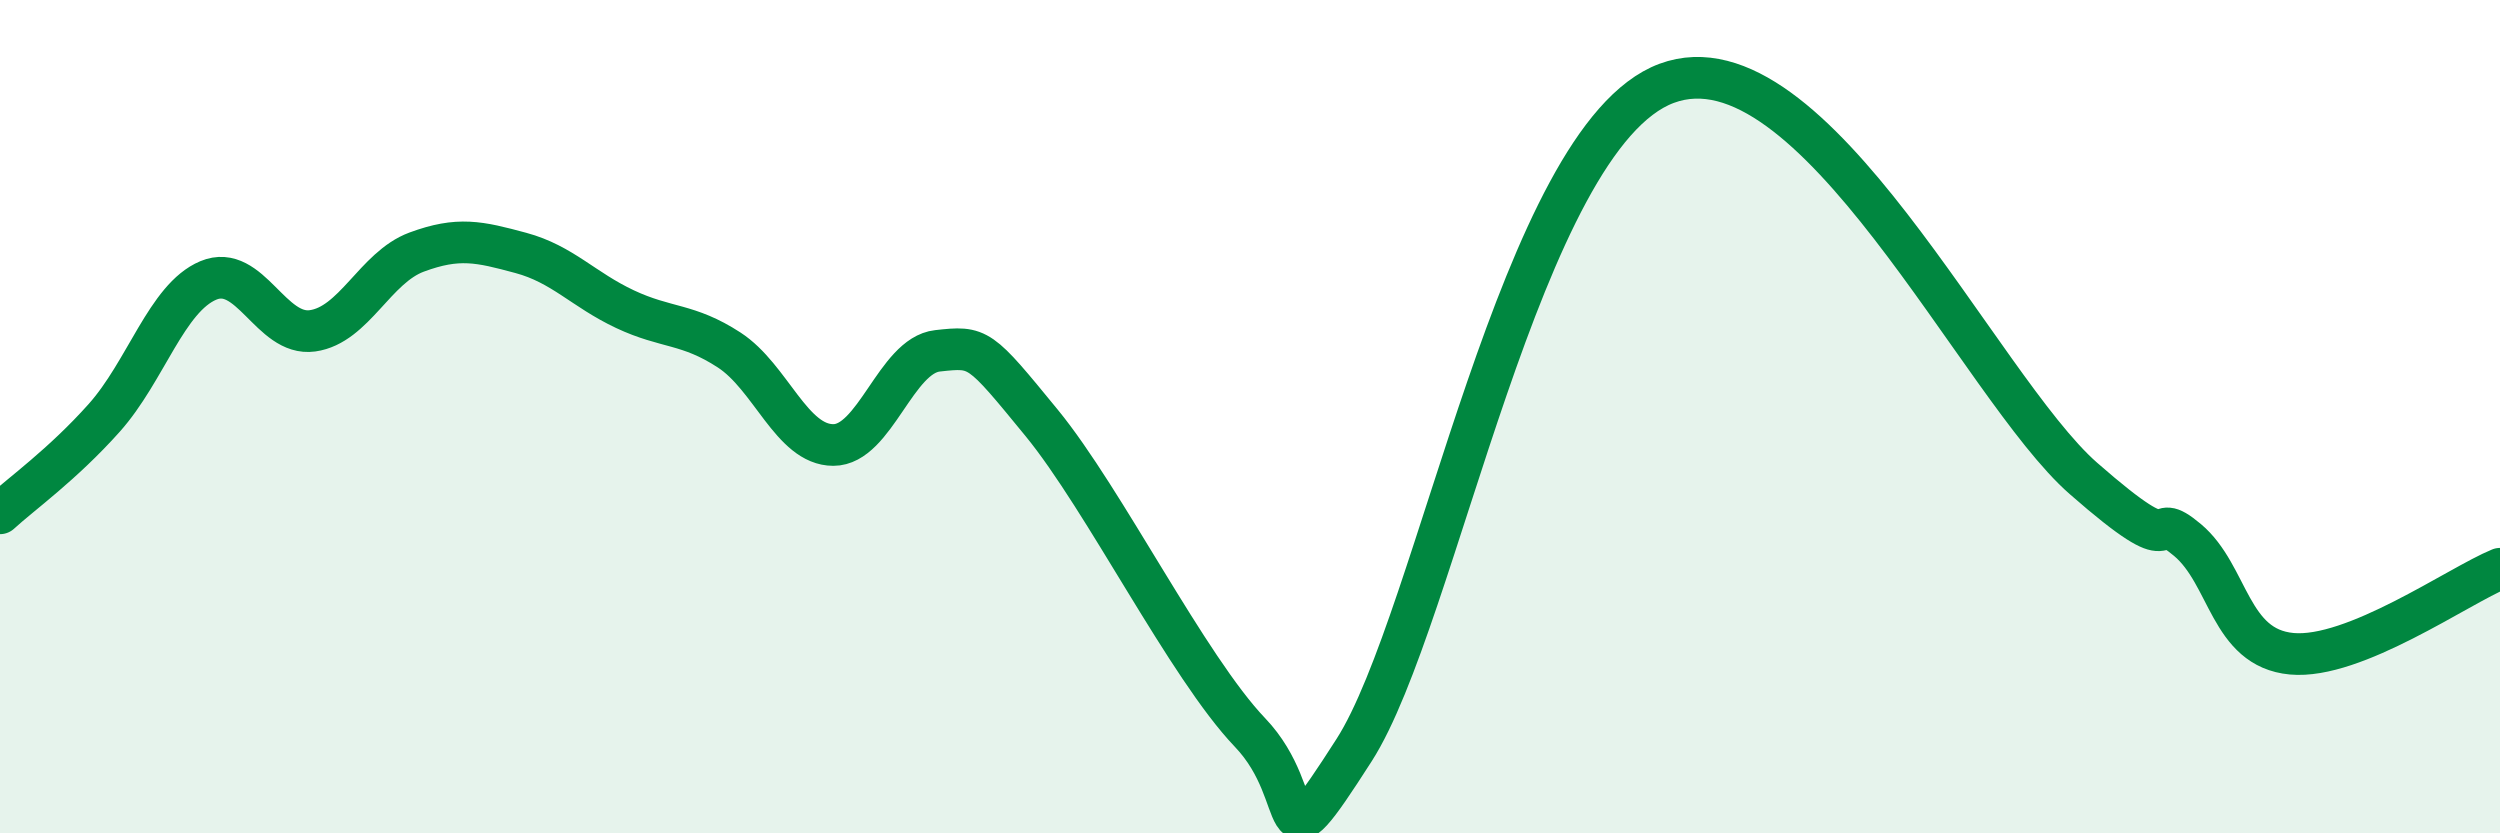 
    <svg width="60" height="20" viewBox="0 0 60 20" xmlns="http://www.w3.org/2000/svg">
      <path
        d="M 0,12.32 C 0.5,11.86 1.5,11.15 2.5,10.03 C 3.5,8.91 4,7.15 5,6.73 C 6,6.31 6.5,8.08 7.5,7.94 C 8.5,7.8 9,6.42 10,6.05 C 11,5.68 11.5,5.8 12.5,6.07 C 13.5,6.34 14,6.95 15,7.42 C 16,7.89 16.5,7.75 17.5,8.4 C 18.5,9.05 19,10.68 20,10.68 C 21,10.68 21.5,8.53 22.5,8.42 C 23.5,8.31 23.5,8.32 25,10.15 C 26.5,11.98 28.5,16.01 30,17.58 C 31.5,19.15 30.5,21.12 32.5,18 C 34.5,14.88 36.5,3.3 40,2 C 43.5,0.7 47.5,9.29 50,11.48 C 52.5,13.67 51.5,12.12 52.5,12.96 C 53.5,13.8 53.5,15.55 55,15.69 C 56.5,15.83 59,14.06 60,13.65L60 20L0 20Z"
        fill="#008740"
        opacity="0.1"
        stroke-linecap="round"
        stroke-linejoin="round"
      />
      <path
        d="M 0,12.32 C 0.5,11.86 1.5,11.15 2.5,10.03 C 3.5,8.91 4,7.15 5,6.73 C 6,6.31 6.5,8.08 7.5,7.94 C 8.5,7.8 9,6.42 10,6.05 C 11,5.68 11.5,5.8 12.5,6.07 C 13.5,6.34 14,6.95 15,7.42 C 16,7.89 16.5,7.75 17.5,8.4 C 18.5,9.05 19,10.68 20,10.68 C 21,10.68 21.5,8.53 22.5,8.42 C 23.5,8.31 23.5,8.32 25,10.15 C 26.5,11.98 28.5,16.01 30,17.58 C 31.5,19.15 30.5,21.12 32.5,18 C 34.5,14.88 36.5,3.3 40,2 C 43.5,0.7 47.5,9.29 50,11.48 C 52.5,13.67 51.5,12.12 52.5,12.96 C 53.5,13.8 53.5,15.55 55,15.69 C 56.5,15.83 59,14.06 60,13.65"
        stroke="#008740"
        stroke-width="1"
        fill="none"
        stroke-linecap="round"
        stroke-linejoin="round"
      />
    </svg>
  